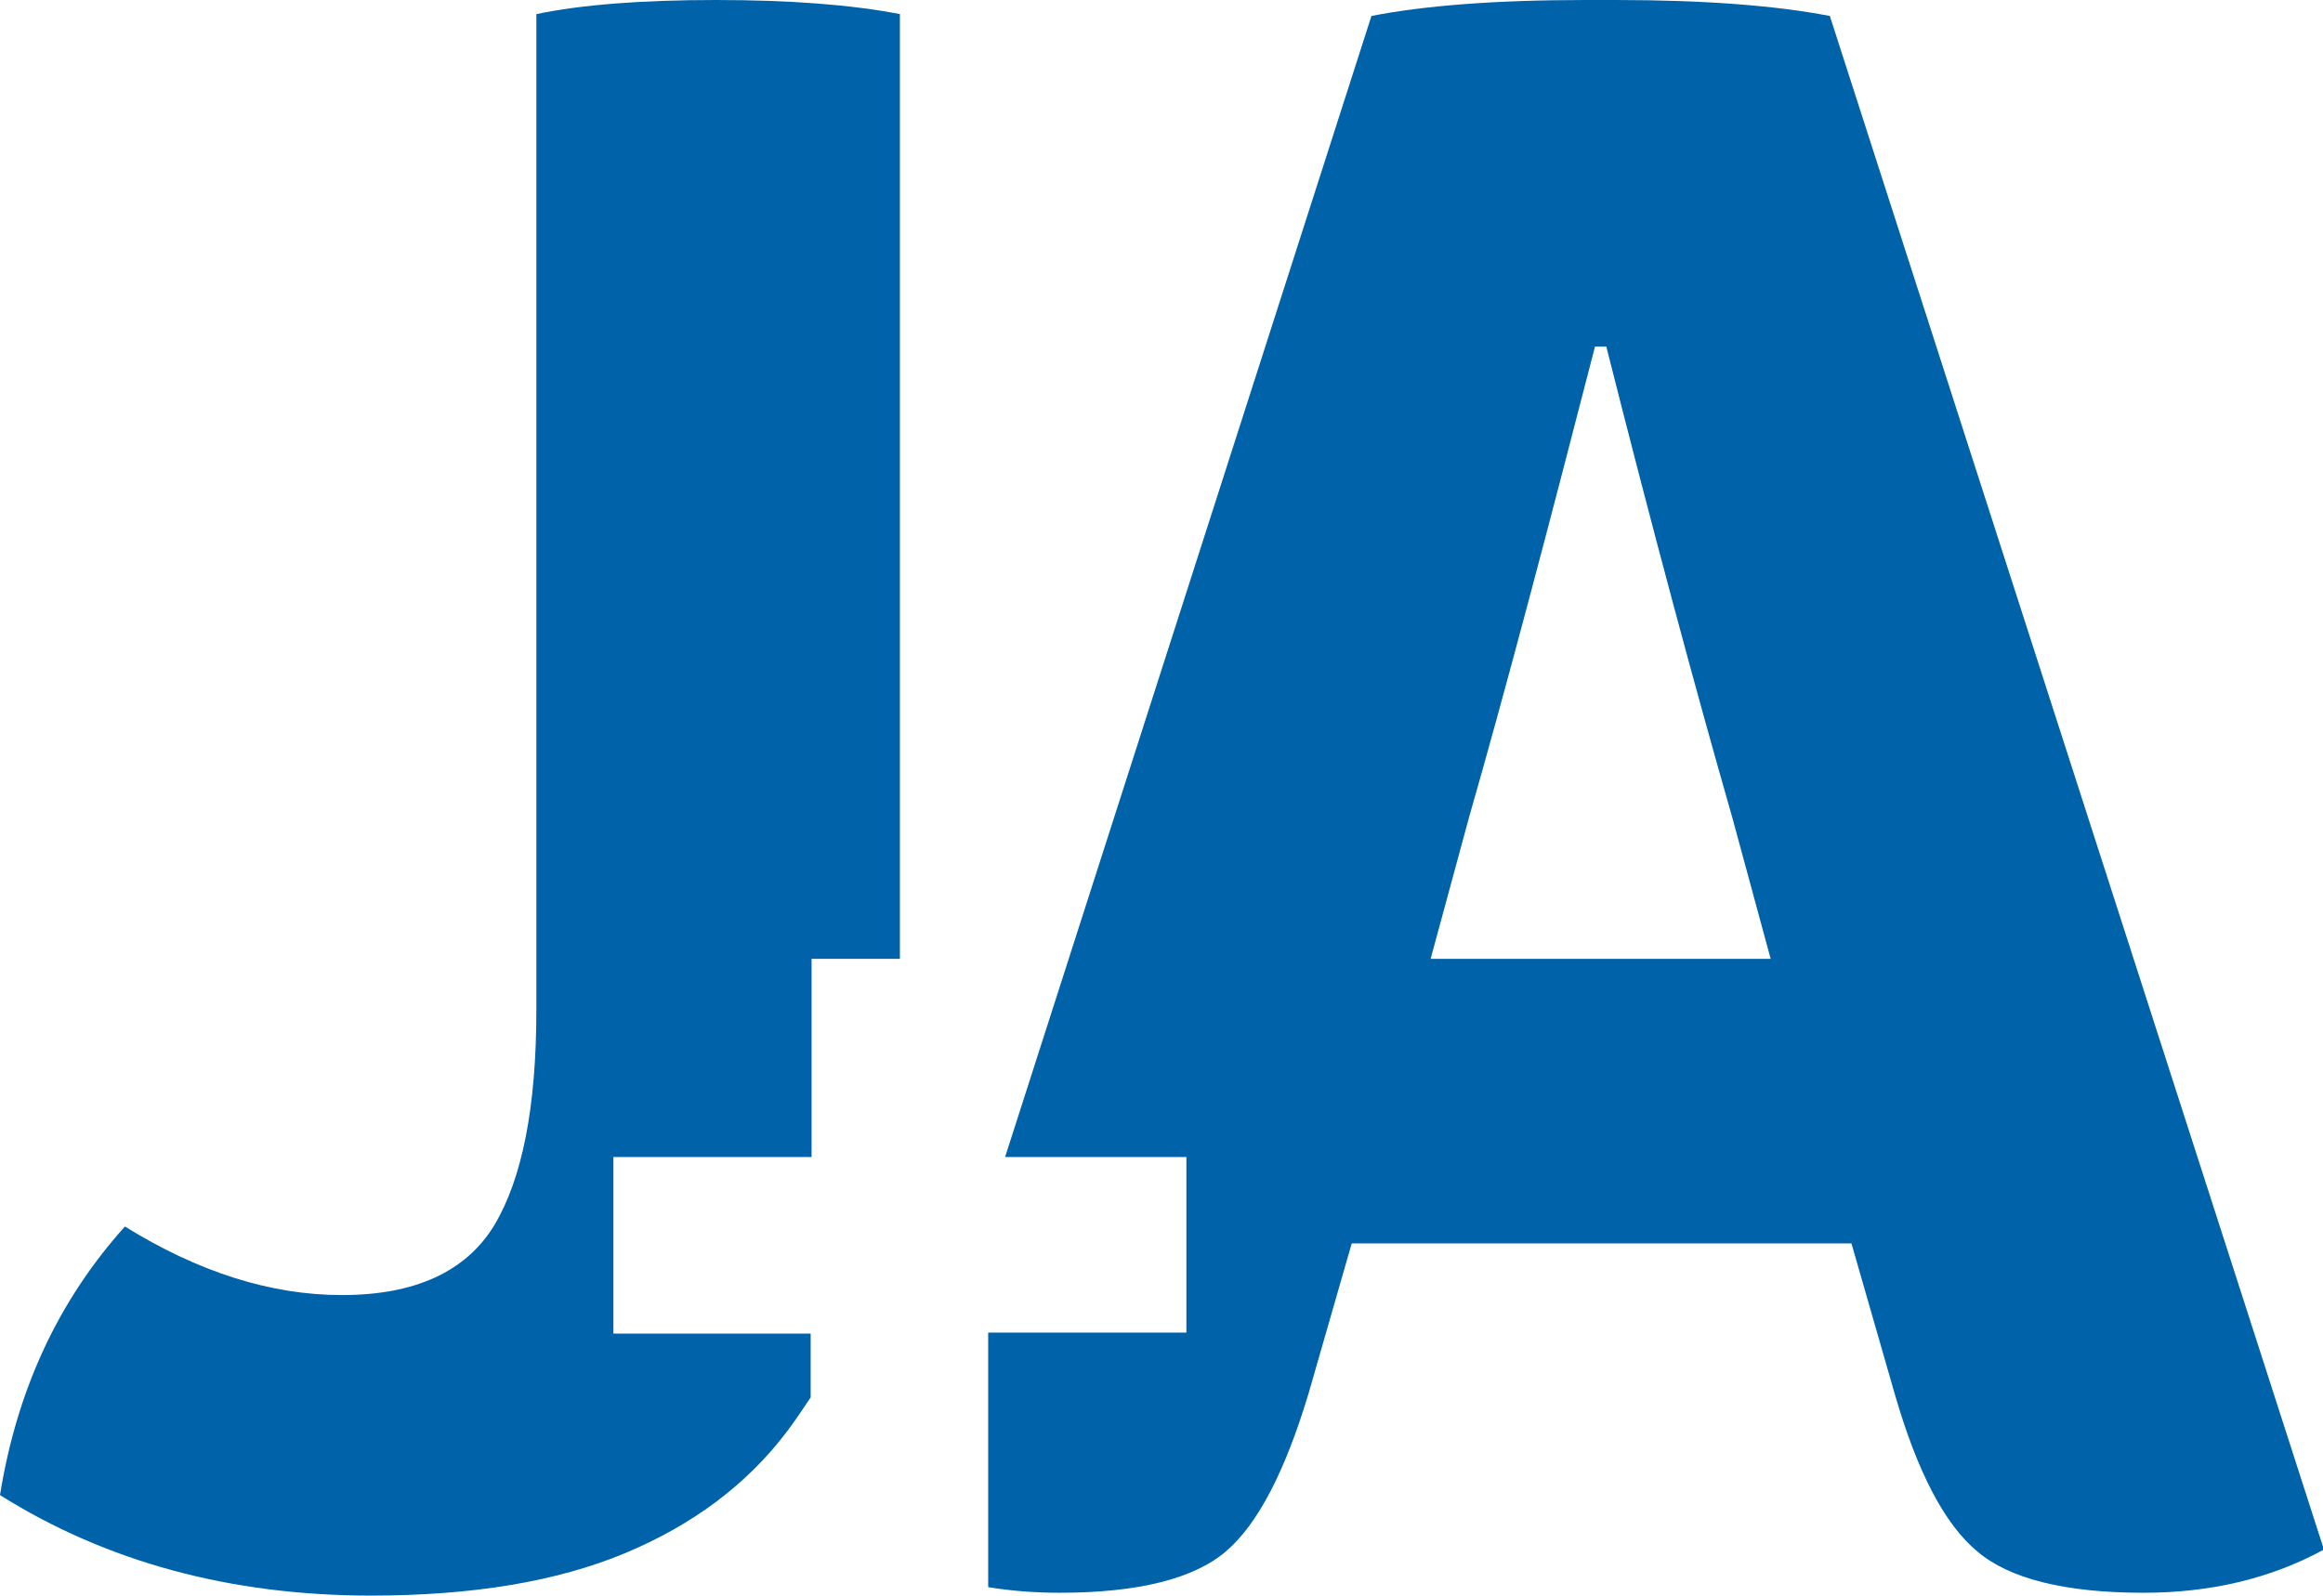 <?xml version="1.0" encoding="utf-8"?>

<svg version="1.1" id="Ebene_1" xmlns="http://www.w3.org/2000/svg" xmlns:xlink="http://www.w3.org/1999/xlink" xmlns:a="http://ns.adobe.com/AdobeSVGViewerExtensions/3.0/"
	 x="0px" y="0px" viewBox="0 0 247.3 169.9" enable-background="new 0 0 247.3 169.9" xml:space="preserve">
<g>
	<path fill="none" d="M171,36.9h-1.2c-5,19.8-9.5,36.5-13.4,50.1l-4.1,15.1c0,0,36.2,0,36.2,0L184.4,87
		C180.5,73.4,176,56.7,171,36.9z"/>
	<path fill="#0062A8" d="M65.3,141.9v-18.7h21.1v-21.1h9.4V1.5C90.6,0.5,84.1,0,76.2,0c-7.9,0-14.3,0.5-19.1,1.5v106
		c0,10.4-1.5,18-4.5,23c-3,4.9-8.4,7.4-16.2,7.4c-7.5,0-15.2-2.4-23.1-7.3C6.2,138.5,1.8,148,0,159.2c11.3,7.1,24.5,10.7,39.5,10.7
		c10.8,0,19.8-1.5,27-4.5c7.2-3,13-7.3,17.3-13c0.9-1.2,1.7-2.4,2.5-3.6v-6.8H65.3z"/>
	<path fill="#0062A8" d="M194.8,1.7C189.1,0.6,181.5,0,172,0h-3.2c-9.6,0-17.2,0.6-22.8,1.7l-39,121.5h19.3v18.7h-21.1V169
		c2.4,0.4,5,0.6,7.6,0.6c8.4,0,14.3-1.5,17.7-4.4c3.4-2.9,6.3-8.5,8.8-16.8l4.6-16c0.2,0,52.7,0,53.2,0l4.6,16
		c2.4,8.3,5.3,13.9,8.8,16.8c3.4,2.9,9.3,4.4,17.7,4.4c7.1,0,13.5-1.5,19.2-4.6L194.8,1.7z M152.3,102.1l4.1-15.1
		c3.9-13.6,8.3-30.3,13.4-50.1h1.2c5,19.8,9.5,36.5,13.4,50.1l4.1,15.1C188.5,102.1,152.3,102.1,152.3,102.1z"/>
</g>
</svg>
